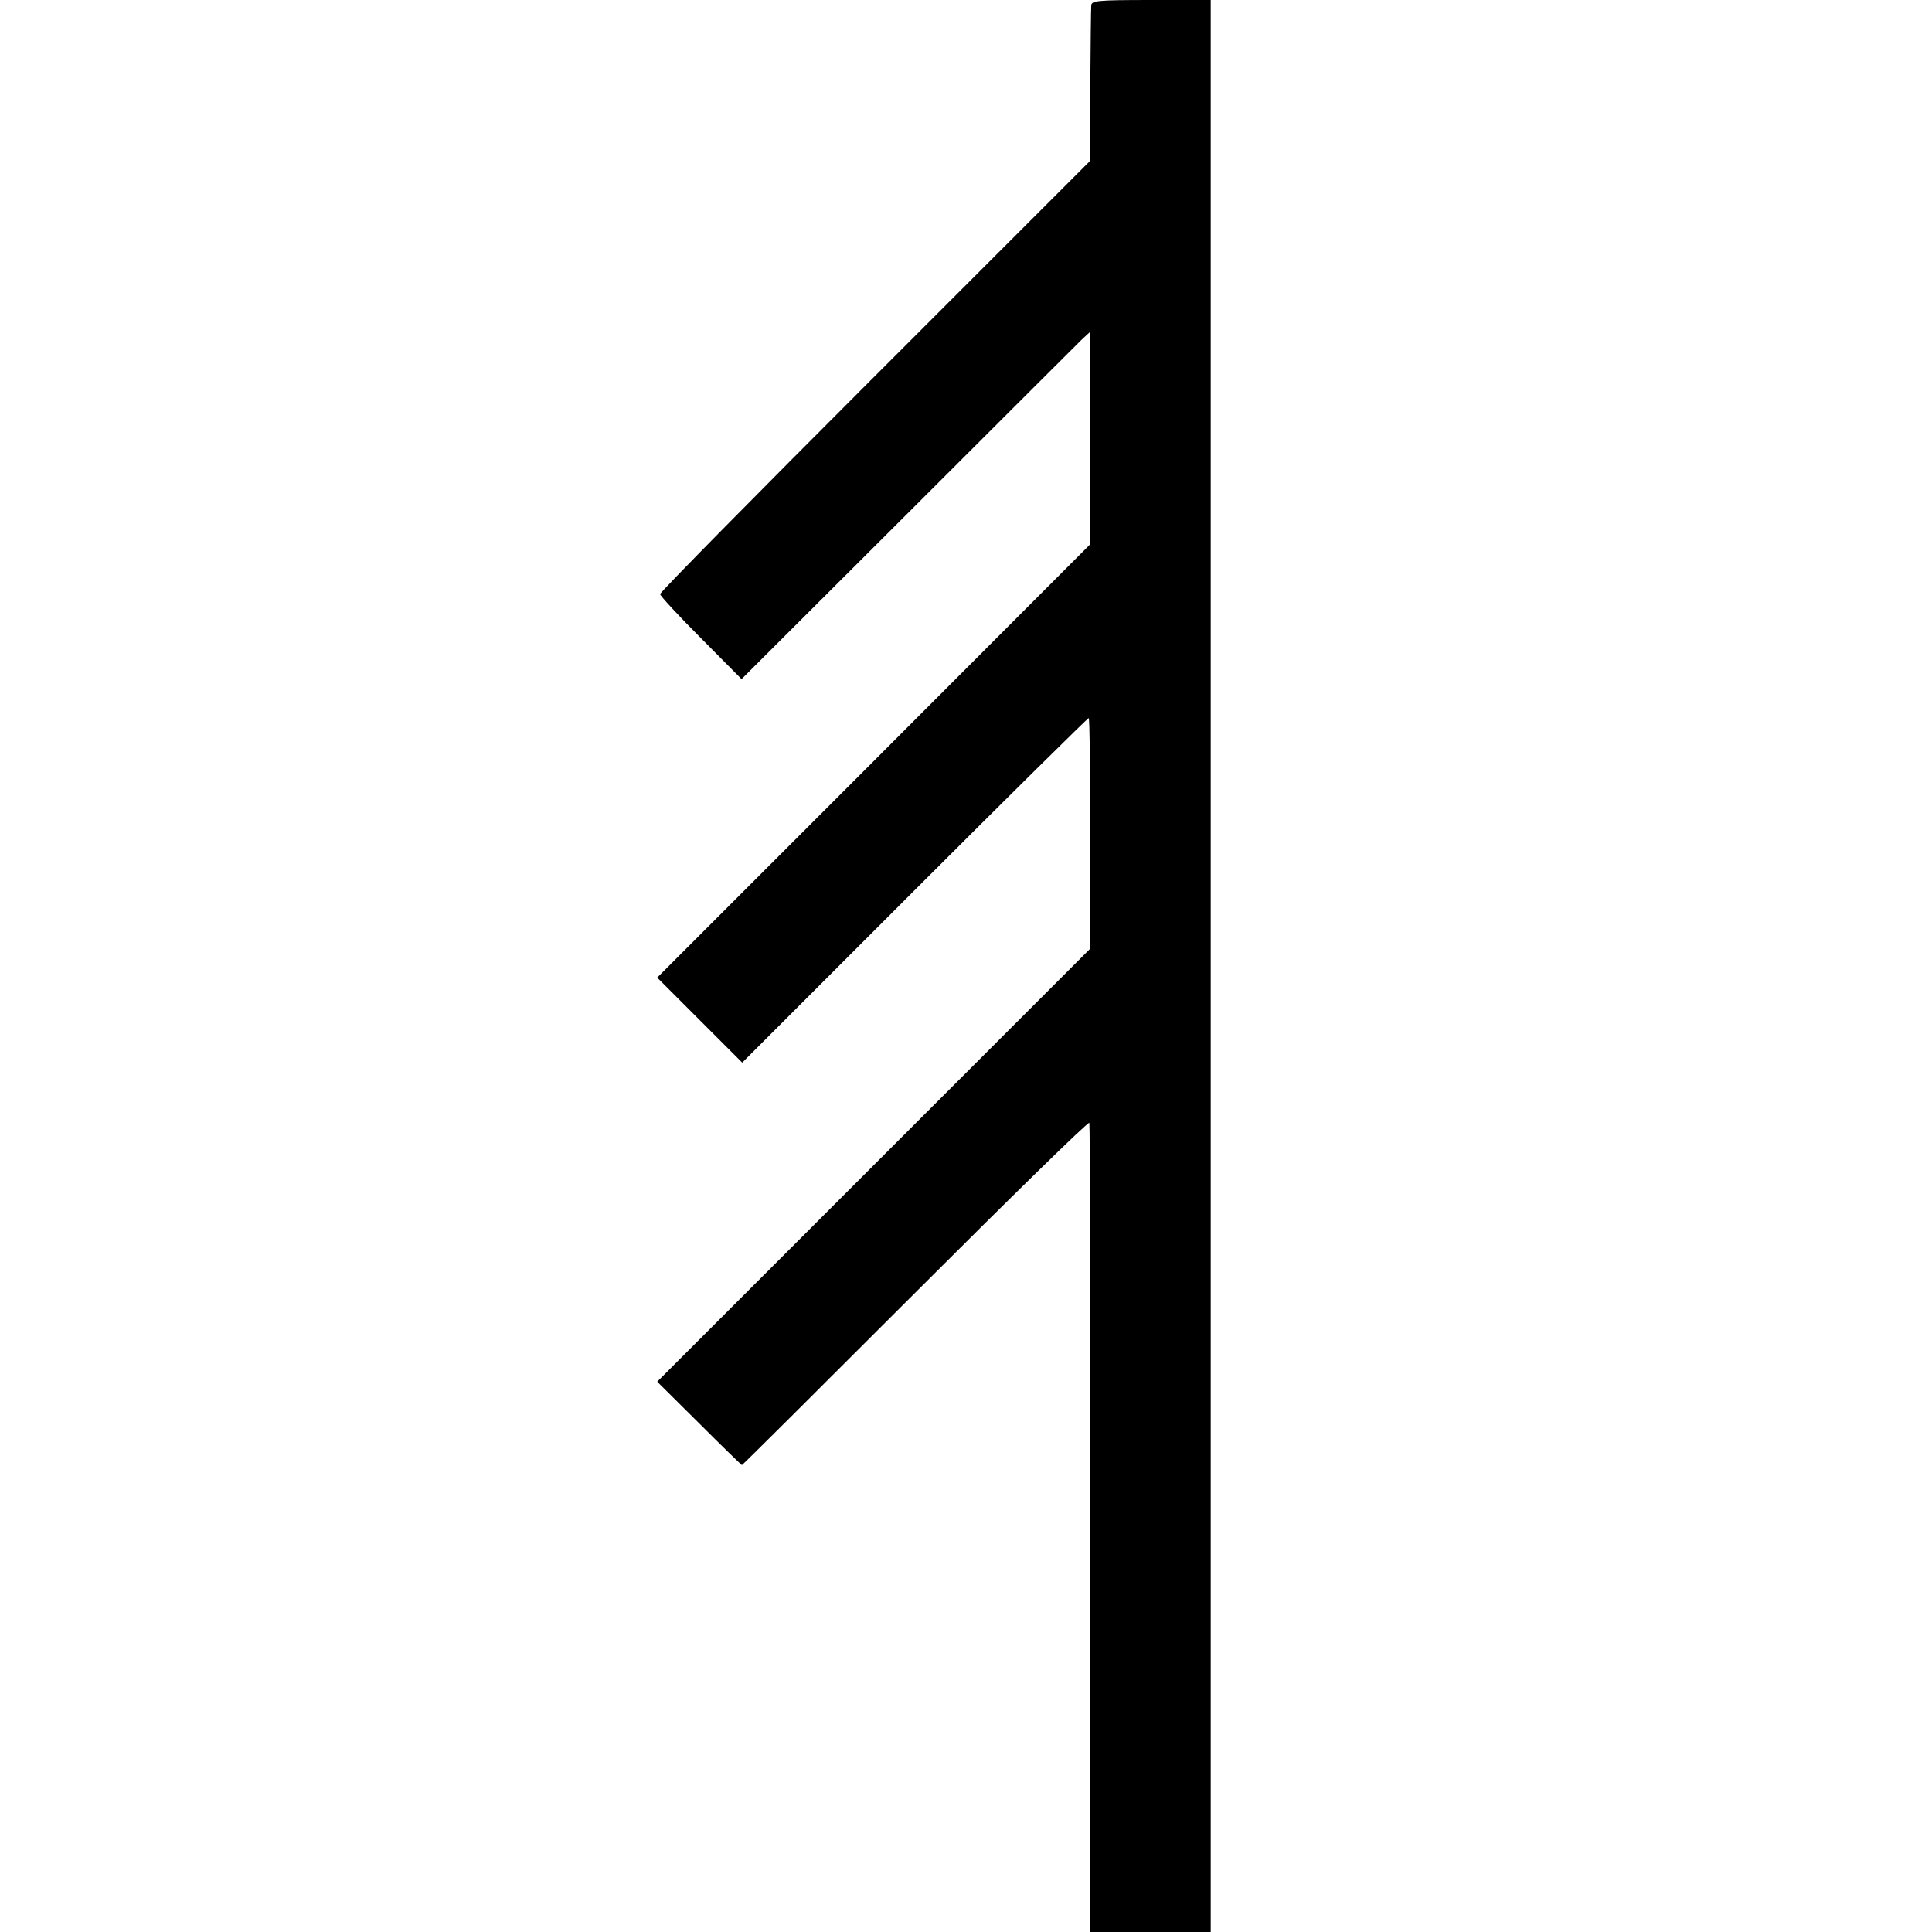 <?xml version="1.0" standalone="no"?>
<!DOCTYPE svg PUBLIC "-//W3C//DTD SVG 20010904//EN"
 "http://www.w3.org/TR/2001/REC-SVG-20010904/DTD/svg10.dtd">
<svg version="1.0" xmlns="http://www.w3.org/2000/svg"
 width="600pt" height="600pt" viewBox="0 0 600 600"
 preserveAspectRatio="xMidYMid meet">
<g transform="translate(0,600) scale(0.1,-0.1)"
fill="#000000" stroke="none">
<path d="M3389 5983 c-1 -10 -2 -123 -3 -250 l-1 -233 -667 -667 c-368 -368
-668 -672 -668 -678 0 -5 57 -67 127 -137 l126 -127 513 512 c282 282 525 524
541 540 l29 27 0 -331 -1 -330 -672 -673 -672 -672 132 -132 132 -132 535 535
c294 294 538 535 541 535 3 0 5 -161 5 -359 l-1 -358 -672 -672 -672 -672 131
-130 c71 -71 131 -129 132 -129 2 0 244 241 539 536 294 294 537 532 540 527
2 -4 4 -572 3 -1261 l-1 -1252 188 0 187 0 0 3000 0 3000 -185 0 c-169 0 -185
-2 -186 -17z"/>
</g>
</svg>

